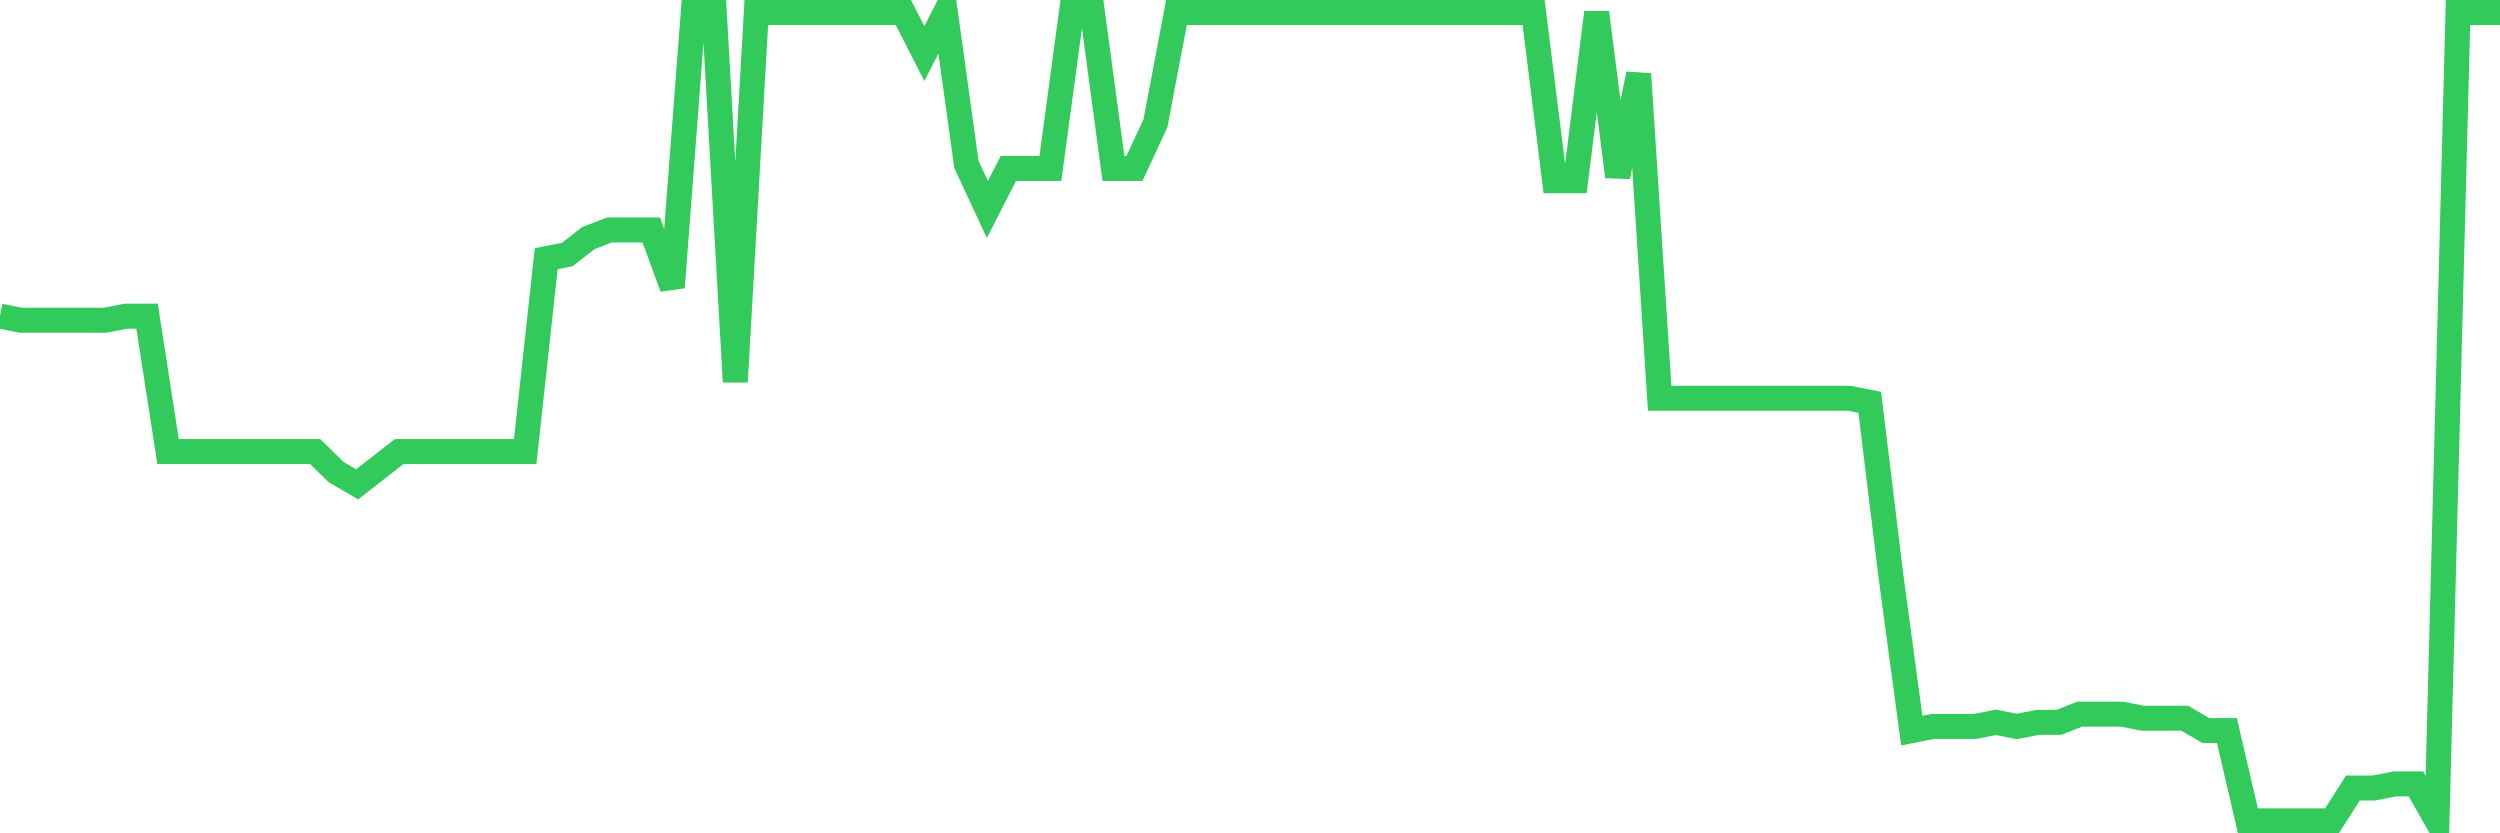 <svg
  xmlns="http://www.w3.org/2000/svg"
  xmlns:xlink="http://www.w3.org/1999/xlink"
  width="120"
  height="40"
  viewBox="0 0 120 40"
  preserveAspectRatio="none"
>
  <polyline
    points="0,15.175 1.008,15.372 2.017,15.372 3.025,15.372 4.034,15.372 5.042,15.372 6.05,15.175 7.059,15.175 8.067,21.674 9.076,21.674 10.084,21.674 11.092,21.674 12.101,21.674 13.109,21.674 14.118,21.674 15.126,21.674 16.134,22.659 17.143,23.25 18.151,22.462 19.16,21.674 20.168,21.674 21.176,21.674 22.185,21.674 23.193,21.674 24.202,21.674 25.21,21.674 26.218,12.417 27.227,12.22 28.235,11.432 29.244,11.039 30.252,11.039 31.261,11.039 32.269,13.796 33.277,0.6 34.286,0.6 35.294,18.326 36.303,0.6 37.311,0.6 38.319,0.6 39.328,0.6 40.336,0.6 41.345,0.6 42.353,0.6 43.361,0.6 44.37,2.57 45.378,0.6 46.387,7.887 47.395,10.054 48.403,8.084 49.412,8.084 50.42,8.084 51.429,0.6 52.437,0.6 53.445,8.084 54.454,8.084 55.462,5.918 56.471,0.6 57.479,0.6 58.487,0.6 59.496,0.6 60.504,0.6 61.513,0.6 62.521,0.6 63.529,0.6 64.538,0.6 65.546,0.6 66.555,0.6 67.563,0.6 68.571,0.6 69.58,0.6 70.588,0.6 71.597,0.6 72.605,0.6 73.613,0.6 74.622,8.675 75.63,8.675 76.639,0.6 77.647,8.478 78.655,3.554 79.664,19.114 80.672,19.114 81.681,19.114 82.689,19.114 83.697,19.114 84.706,19.114 85.714,19.114 86.723,19.114 87.731,19.114 88.739,19.114 89.748,19.311 90.756,27.583 91.765,35.067 92.773,34.87 93.782,34.87 94.79,34.87 95.798,34.673 96.807,34.87 97.815,34.673 98.824,34.673 99.832,34.279 100.84,34.279 101.849,34.279 102.857,34.476 103.866,34.476 104.874,34.476 105.882,35.067 106.891,35.067 107.899,39.4 108.908,39.4 109.916,39.4 110.924,39.4 111.933,39.4 112.941,37.824 113.95,37.824 114.958,37.627 115.966,37.627 116.975,39.4 117.983,0.6 118.992,0.6 120,0.6"
    fill="none"
    stroke="#32ca5b"
    stroke-width="1.2"
  >
  </polyline>
</svg>